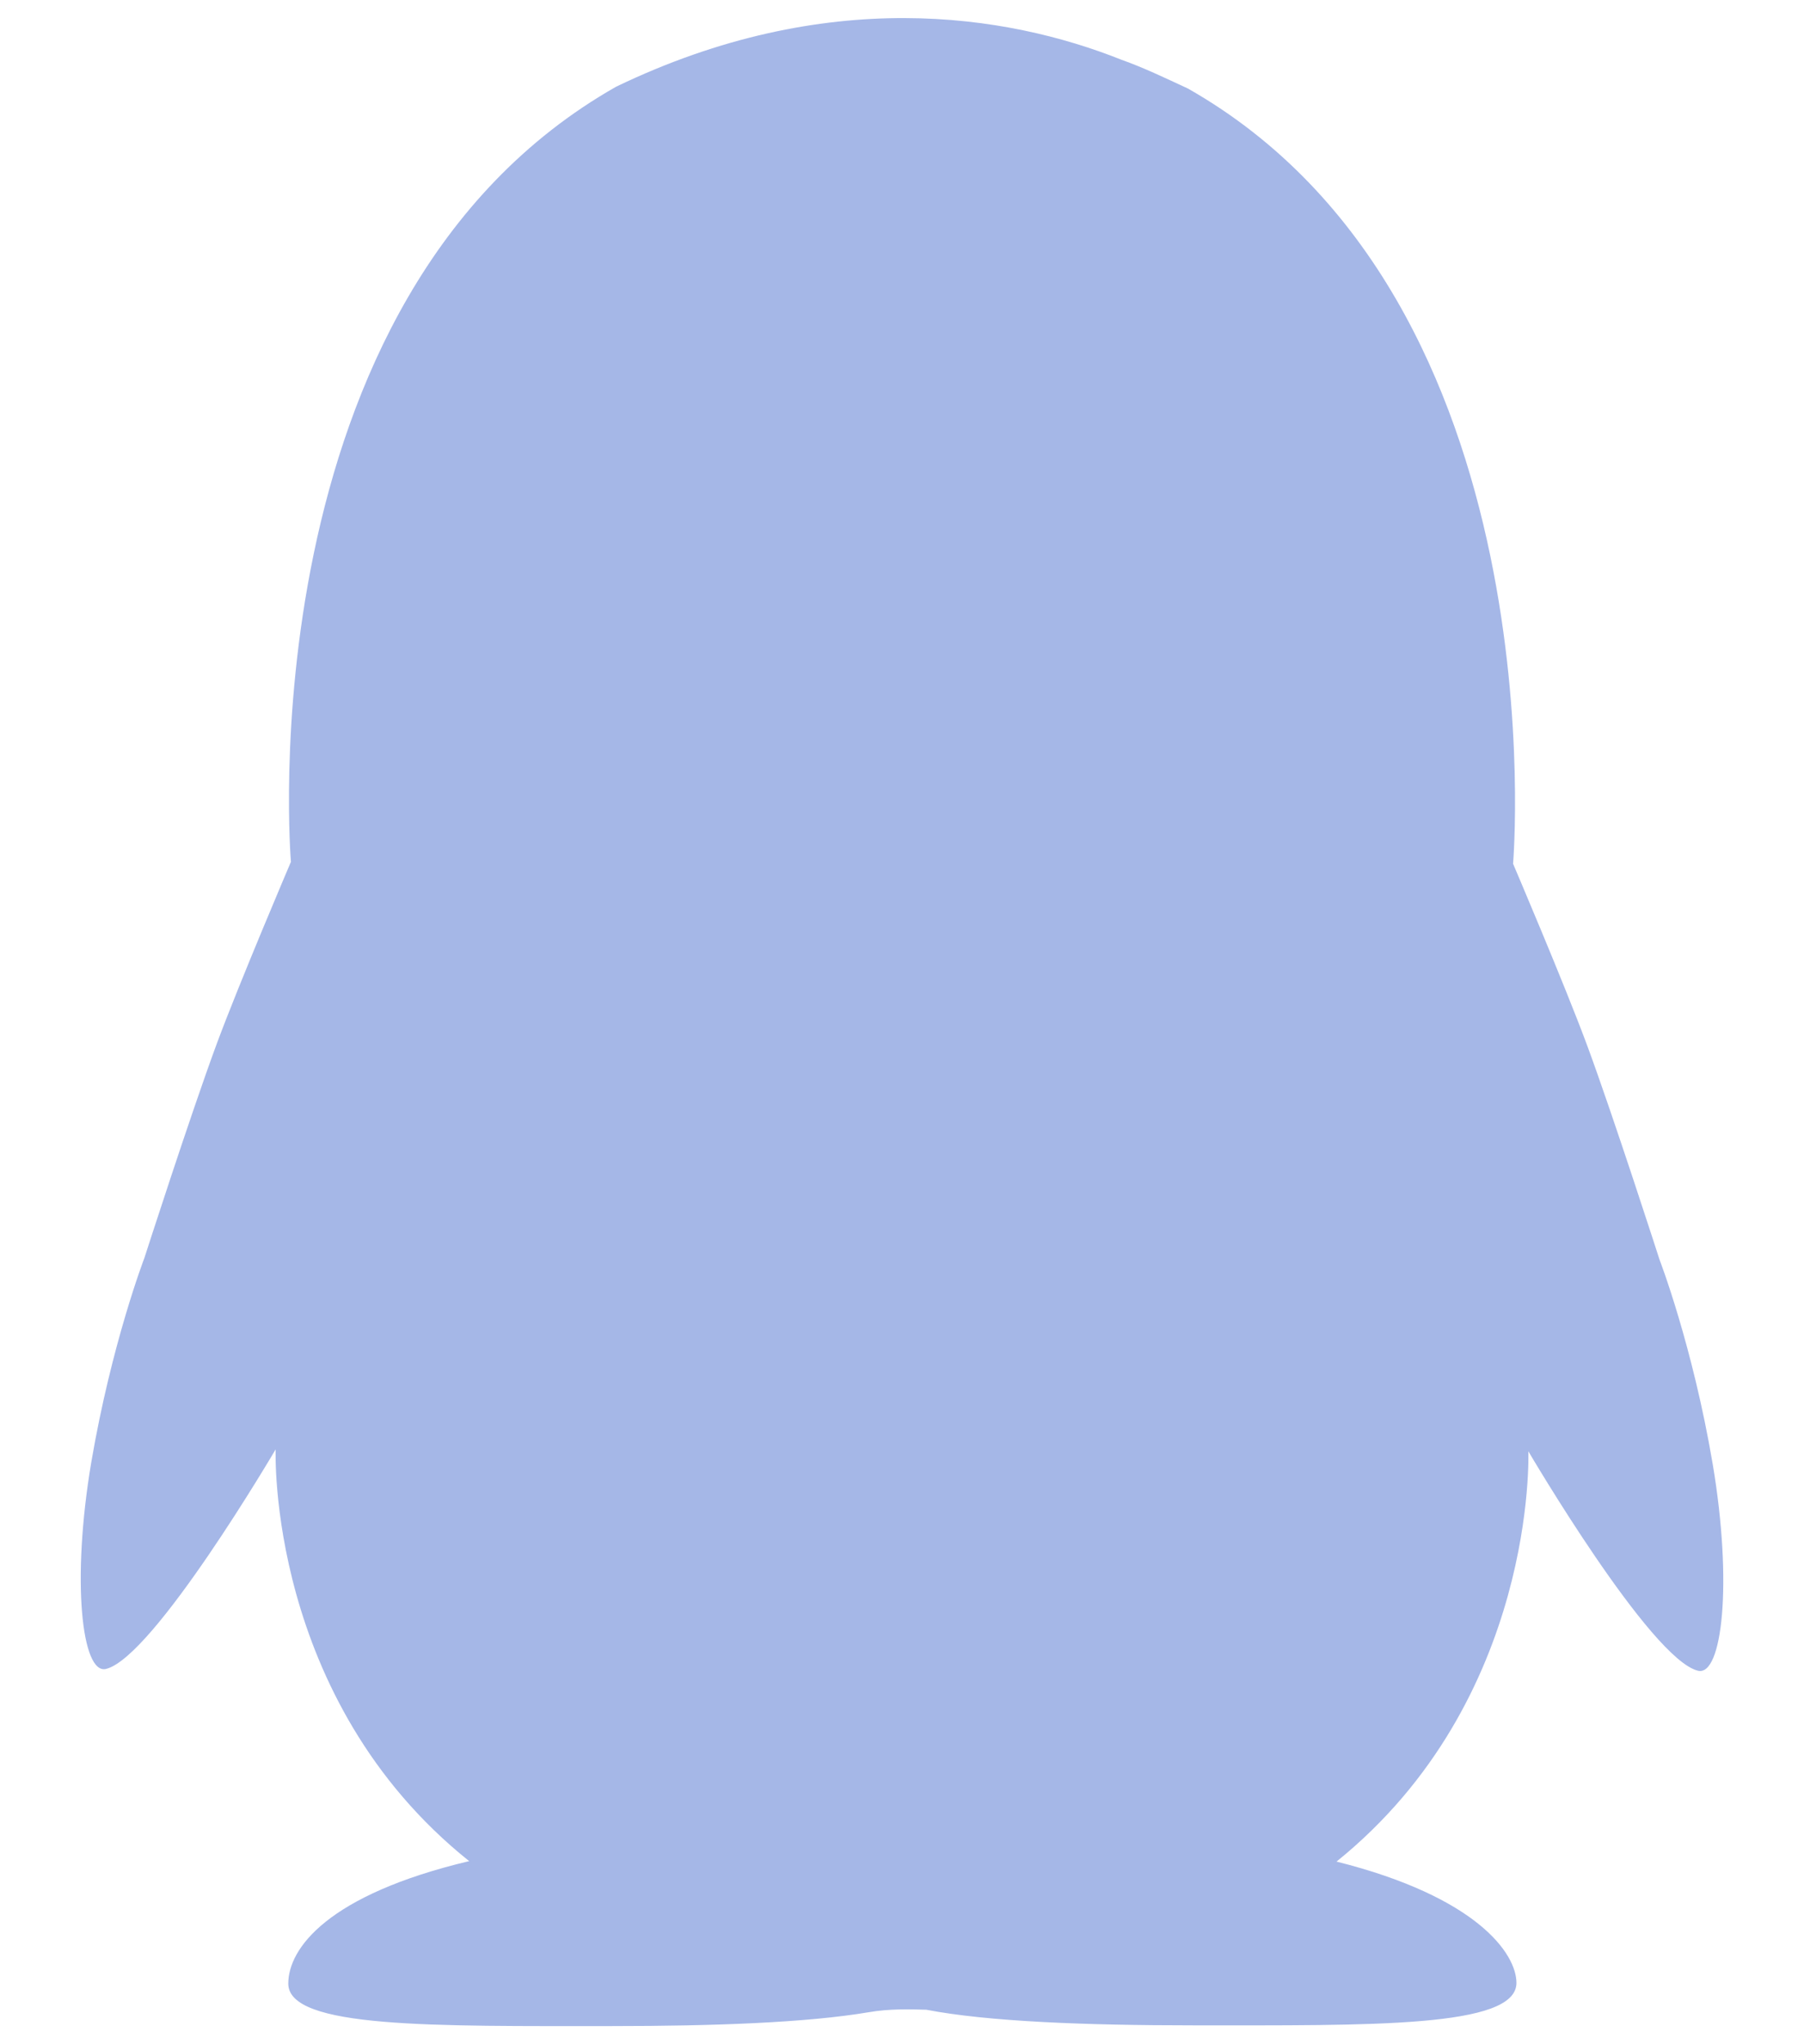 <?xml version="1.0" encoding="UTF-8"?>
<svg width="15px" height="17px" viewBox="0 0 15 17" version="1.1" xmlns="http://www.w3.org/2000/svg" xmlns:xlink="http://www.w3.org/1999/xlink">
    <!-- Generator: Sketch 60.1 (88133) - https://sketch.com -->
    <title>Path</title>
    <desc>Created with Sketch.</desc>
    <g id="UI" stroke="none" stroke-width="1" fill="none" fill-rule="evenodd">
        <g id="vemline-新官网" transform="translate(-1235, -9578)" fill="#A5B7E7">
            <g id="Group-34-Copy" transform="translate(1205, 9484)">
                <g id="Group-37" transform="translate(30, 63)">
                    <g id="qq" transform="translate(0, 31)">
                        <path d="M3.902,15.477 C2.724,15.757 2.397,16.203 2.397,16.496 C2.397,16.87 3.608,16.849 5.089,16.849 C5.93,16.849 6.707,16.821 7.222,16.734 C7.395,16.704 7.564,16.709 7.702,16.713 C8.214,16.812 9.031,16.843 9.918,16.843 C11.398,16.843 12.609,16.864 12.609,16.49 C12.609,16.248 12.284,15.775 11.113,15.481 C12.786,14.131 12.708,12.069 12.708,12.069 C12.708,12.069 13.723,13.8 14.119,13.894 C14.32,13.942 14.408,13.166 14.241,12.176 C14.073,11.185 13.799,10.476 13.799,10.476 C13.799,10.476 13.416,9.286 13.197,8.694 C13.01,8.188 12.581,7.183 12.581,7.183 C12.581,7.183 12.976,2.497 9.877,0.736 C9.687,0.648 9.508,0.562 9.325,0.497 C8.367,0.115 6.869,-0.12 5.123,0.721 C2.024,2.481 2.419,7.167 2.419,7.167 C2.419,7.167 1.99,8.173 1.803,8.678 C1.584,9.27 1.201,10.46 1.201,10.46 C1.201,10.46 0.928,11.17 0.759,12.16 C0.592,13.151 0.681,13.927 0.881,13.879 C1.277,13.784 2.292,12.053 2.292,12.053 C2.292,12.053 2.214,14.128 3.902,15.478 L3.902,15.477 Z" id="Path"></path>
                    </g>
                </g>
            </g>
        </g>
    </g>
</svg>